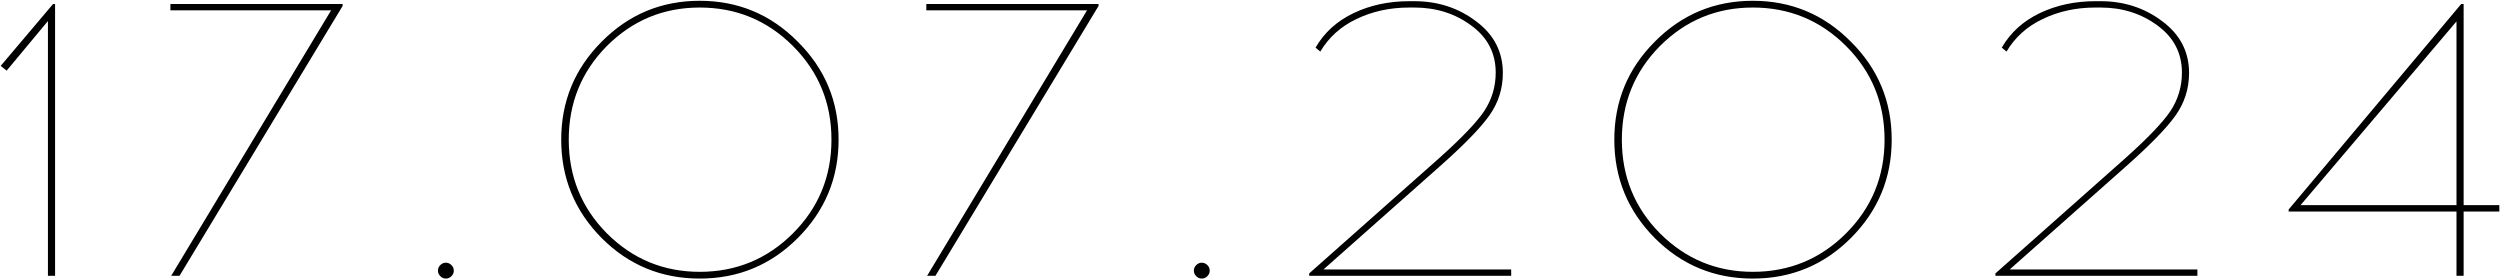 <?xml version="1.0" encoding="UTF-8"?> <svg xmlns="http://www.w3.org/2000/svg" width="1260" height="141" viewBox="0 0 1260 141" fill="none"><path d="M27.759 139H24.159V10.6L3.359 35.6L0.359 33.2L26.759 2H27.759V139ZM172.683 3L90.483 139H86.283L166.883 5.2H85.883V2H172.683V3ZM221.919 133.6C222.719 132.8 223.652 132.4 224.719 132.4C225.785 132.4 226.719 132.8 227.519 133.6C228.319 134.4 228.719 135.333 228.719 136.4C228.719 137.467 228.319 138.4 227.519 139.2C226.719 140 225.785 140.4 224.719 140.4C223.652 140.4 222.719 140 221.919 139.2C221.119 138.4 220.719 137.467 220.719 136.4C220.719 135.333 221.119 134.4 221.919 133.6ZM303.252 21C316.852 7.267 333.318 0.4 352.652 0.4C371.985 0.4 388.452 7.267 402.052 21C415.785 34.6 422.652 51.067 422.652 70.4C422.652 89.733 415.785 106.267 402.052 120C388.452 133.6 371.985 140.4 352.652 140.4C333.318 140.4 316.852 133.6 303.252 120C289.652 106.267 282.852 89.733 282.852 70.4C282.852 51.067 289.652 34.6 303.252 21ZM352.652 3.8C334.385 3.8 318.785 10.267 305.852 23.2C293.052 36.133 286.652 51.867 286.652 70.4C286.652 88.933 293.052 104.667 305.852 117.6C318.785 130.533 334.385 137 352.652 137C371.052 137 386.718 130.533 399.652 117.6C412.585 104.667 419.052 88.933 419.052 70.4C419.052 51.867 412.585 36.133 399.652 23.2C386.718 10.267 371.052 3.8 352.652 3.8ZM553.667 3L471.467 139H467.267L547.867 5.2H466.867V2H553.667V3ZM602.903 133.6C603.703 132.8 604.636 132.4 605.703 132.4C606.77 132.4 607.703 132.8 608.503 133.6C609.303 134.4 609.703 135.333 609.703 136.4C609.703 137.467 609.303 138.4 608.503 139.2C607.703 140 606.77 140.4 605.703 140.4C604.636 140.4 603.703 140 602.903 139.2C602.103 138.4 601.703 137.467 601.703 136.4C601.703 135.333 602.103 134.4 602.903 133.6ZM761.636 139H659.836V137.8L725.236 79.8C736.569 69.667 744.169 61.733 748.036 56C751.903 50.133 753.836 43.667 753.836 36.6C753.836 26.733 749.703 18.8 741.436 12.8C733.303 6.8 723.769 3.8 712.836 3.8H710.236C700.503 3.8 691.636 5.733 683.636 9.6C675.769 13.333 669.703 18.8 665.436 26L663.036 24C667.436 16.4 673.836 10.6 682.236 6.6C690.636 2.6 699.969 0.6 710.236 0.6H712.836C724.703 0.6 735.103 4 744.036 10.8C752.969 17.467 757.436 26.133 757.436 36.8C757.436 44.667 755.169 51.8 750.636 58.2C746.103 64.6 737.569 73.333 725.036 84.4L667.036 135.8H761.636V139ZM834.017 21C847.617 7.267 864.084 0.4 883.417 0.4C902.751 0.4 919.217 7.267 932.817 21C946.551 34.6 953.417 51.067 953.417 70.4C953.417 89.733 946.551 106.267 932.817 120C919.217 133.6 902.751 140.4 883.417 140.4C864.084 140.4 847.617 133.6 834.017 120C820.417 106.267 813.617 89.733 813.617 70.4C813.617 51.067 820.417 34.6 834.017 21ZM883.417 3.8C865.151 3.8 849.551 10.267 836.617 23.2C823.817 36.133 817.417 51.867 817.417 70.4C817.417 88.933 823.817 104.667 836.617 117.6C849.551 130.533 865.151 137 883.417 137C901.817 137 917.484 130.533 930.417 117.6C943.351 104.667 949.817 88.933 949.817 70.4C949.817 51.867 943.351 36.133 930.417 23.2C917.484 10.267 901.817 3.8 883.417 3.8ZM1107.49 139H1005.69V137.8L1071.09 79.8C1082.42 69.667 1090.02 61.733 1093.89 56C1097.75 50.133 1099.69 43.667 1099.69 36.6C1099.69 26.733 1095.55 18.8 1087.29 12.8C1079.15 6.8 1069.62 3.8 1058.69 3.8H1056.09C1046.35 3.8 1037.49 5.733 1029.49 9.6C1021.62 13.333 1015.55 18.8 1011.29 26L1008.89 24C1013.29 16.4 1019.69 10.6 1028.09 6.6C1036.49 2.6 1045.82 0.6 1056.09 0.6H1058.69C1070.55 0.6 1080.95 4 1089.89 10.8C1098.82 17.467 1103.29 26.133 1103.29 36.8C1103.29 44.667 1101.02 51.8 1096.49 58.2C1091.95 64.6 1083.42 73.333 1070.89 84.4L1012.89 135.8H1107.49V139ZM1241.67 106.6V139H1238.07V106.6H1153.47V105.6L1240.47 2H1241.67V103.4H1259.67V106.6H1241.67ZM1238.07 10.8L1159.47 103.4H1238.07V10.8Z" fill="black"></path></svg> 